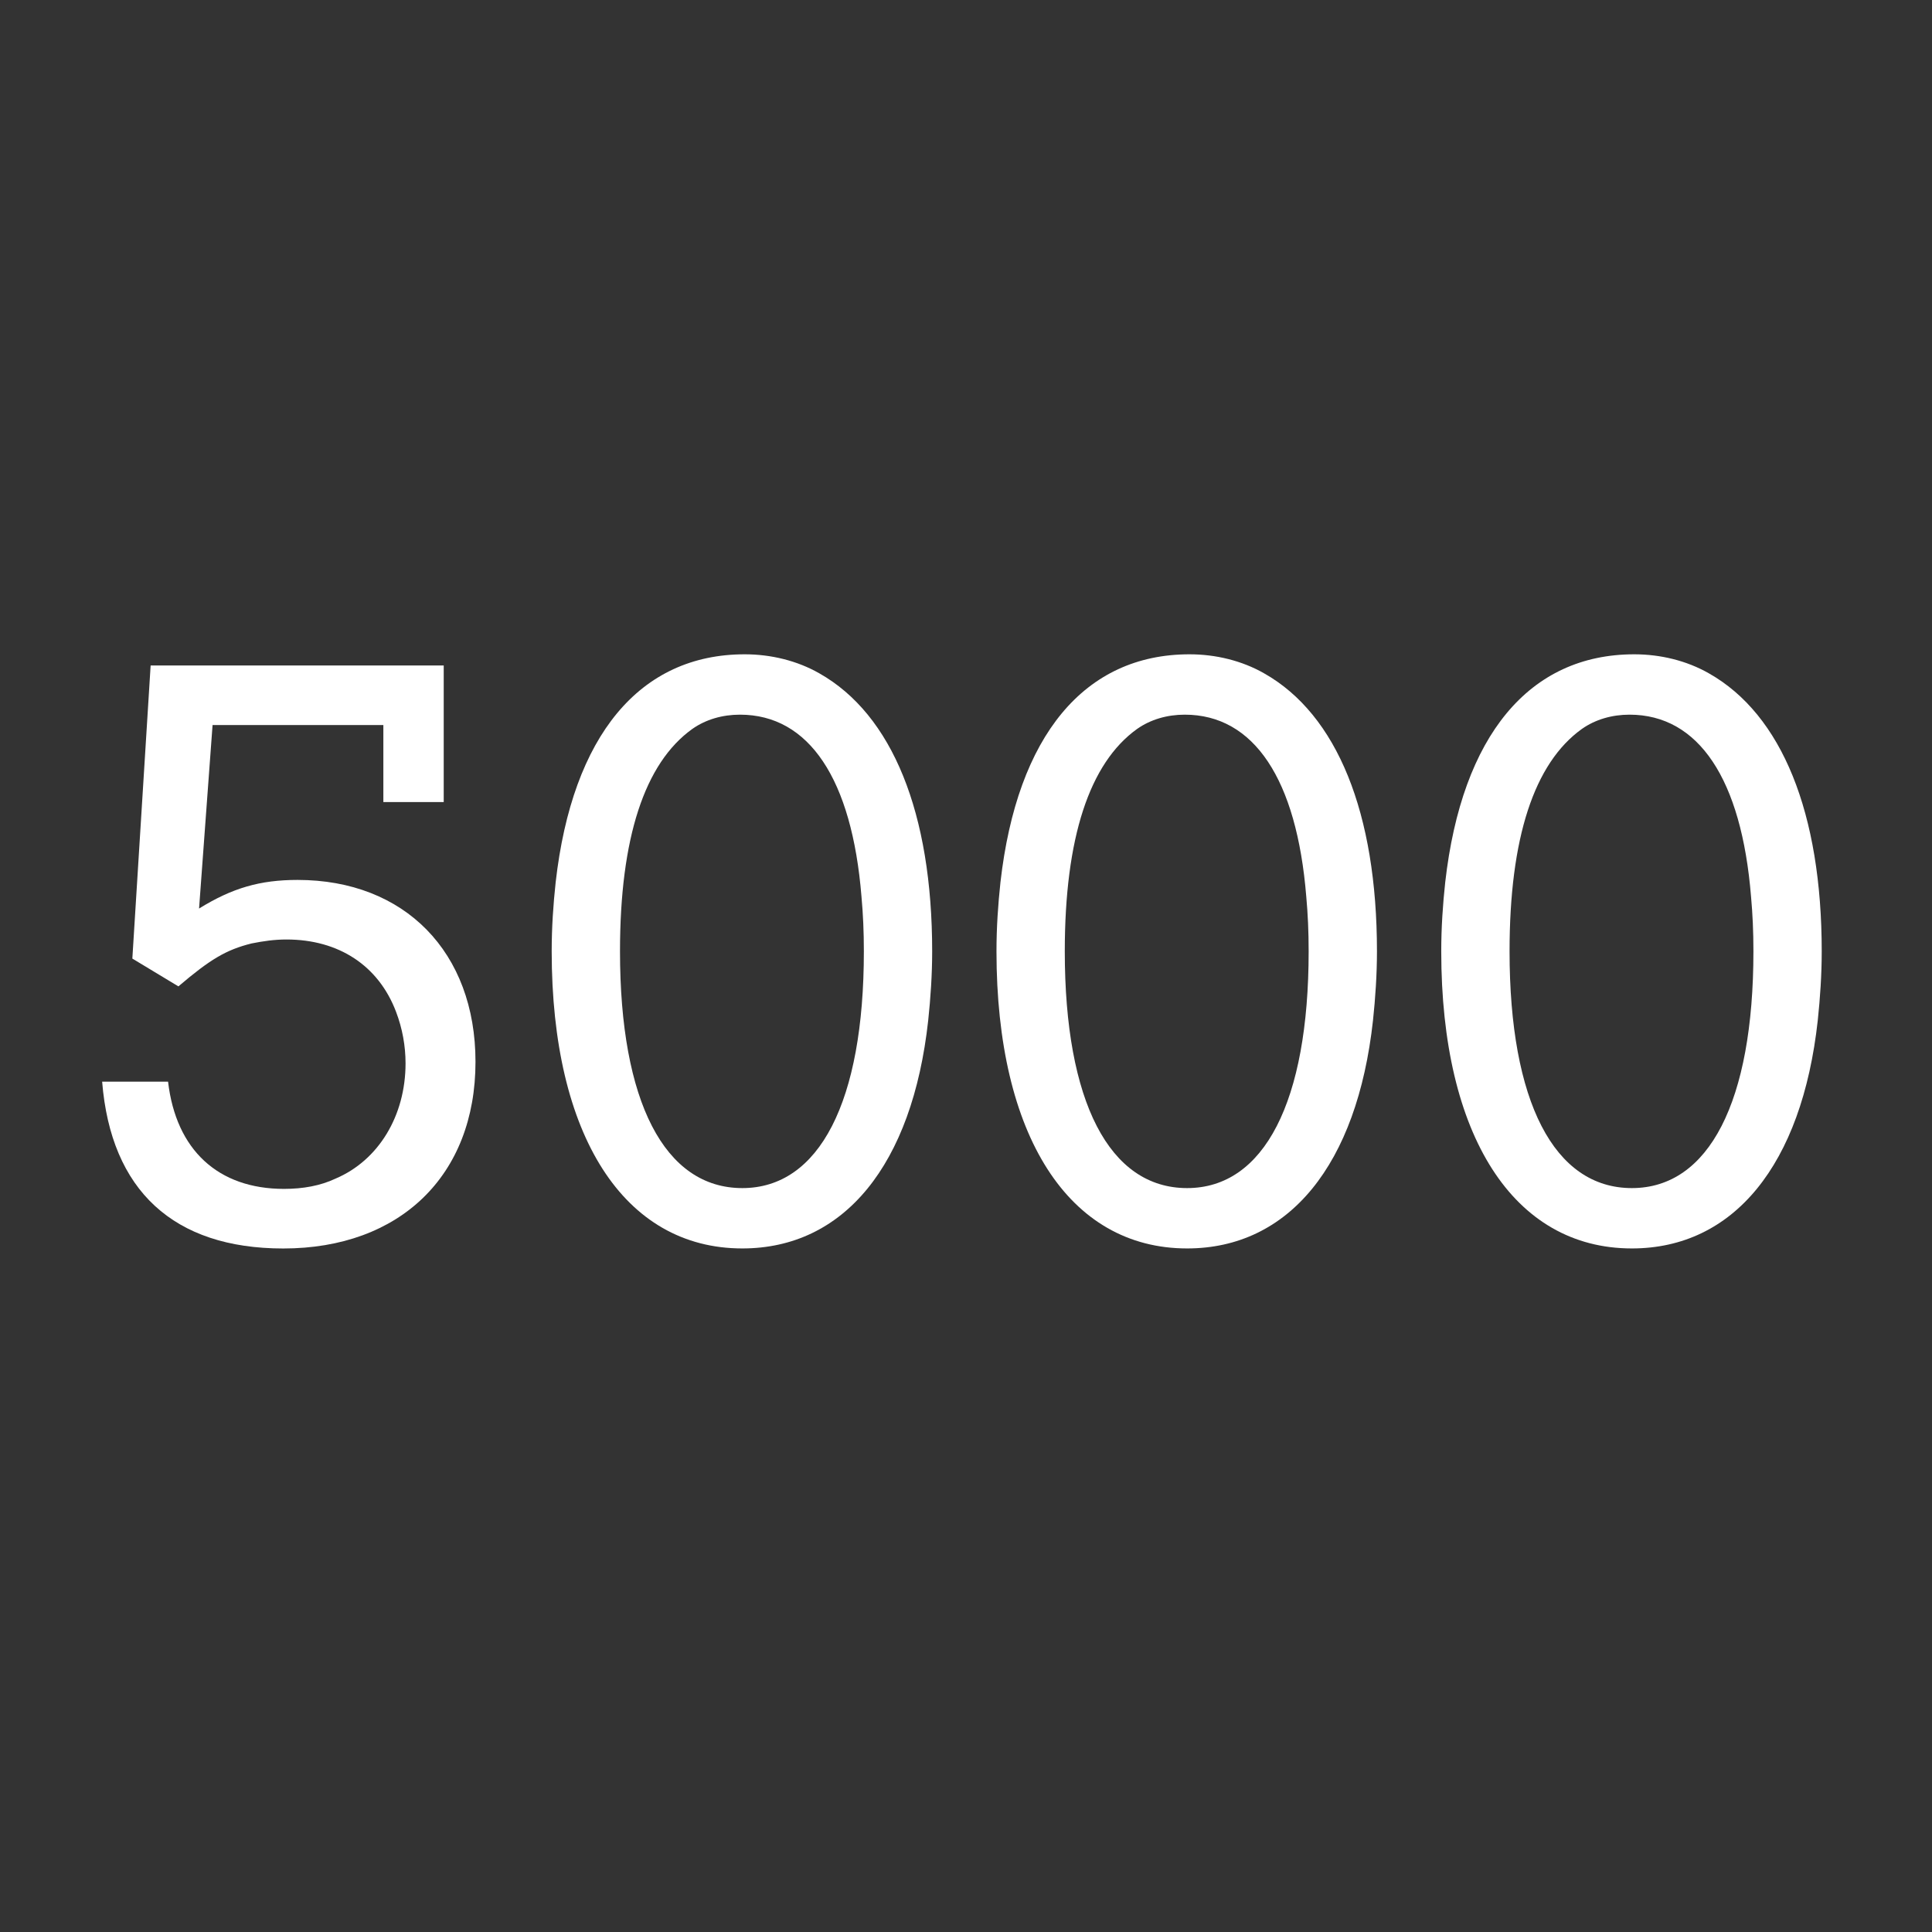<?xml version="1.0" encoding="utf-8"?>
<!-- Generator: Adobe Illustrator 16.0.0, SVG Export Plug-In . SVG Version: 6.00 Build 0)  -->
<!DOCTYPE svg PUBLIC "-//W3C//DTD SVG 1.1//EN" "http://www.w3.org/Graphics/SVG/1.1/DTD/svg11.dtd">
<svg version="1.1" id="Layer_1" xmlns="http://www.w3.org/2000/svg" xmlns:xlink="http://www.w3.org/1999/xlink" x="0px" y="0px"
	 width="90px" height="90px" viewBox="333 0 90 90" enable-background="new 333 0 90 90" xml:space="preserve">
<rect x="333" y="0" width="90" height="90" fill="#333333" stroke="none"/>
<g>
	<path fill="#FFFFFF" d="M340.829,50.387c0.37,3.183,2.331,4.996,5.402,4.996c0.889,0,1.702-0.148,2.405-0.481
		c1.998-0.851,3.256-2.923,3.256-5.365c0-0.813-0.147-1.628-0.443-2.405c-0.814-2.146-2.664-3.367-5.106-3.367
		c-0.555,0-1.073,0.074-1.628,0.185c-1.185,0.296-1.925,0.74-3.404,1.999l-2.146-1.295l0.852-13.654h13.653v6.364h-2.812v-3.589
		h-7.956l-0.629,8.548c1.554-0.962,2.85-1.333,4.588-1.333c4.996,0,8.289,3.368,8.289,8.474c0,5.292-3.516,8.695-8.955,8.695
		c-5.106,0-8.029-2.701-8.437-7.771H340.829z"/>
	<path fill="#FFFFFF" d="M371.17,31.368c3.404,1.924,5.254,6.513,5.254,12.951c0,1.073-0.074,2.183-0.185,3.219
		c-0.74,6.734-3.923,10.619-8.659,10.619c-5.513,0-8.88-5.254-8.88-13.838c0-1.11,0.073-2.183,0.185-3.219
		c0.777-6.846,3.922-10.62,8.807-10.62C368.912,30.48,370.134,30.776,371.17,31.368z M365.249,33.958
		c-2.22,1.591-3.367,5.069-3.367,10.361c0,6.994,2.072,11.027,5.698,11.027c3.59,0,5.662-4.033,5.662-11.027
		c0-0.925-0.037-1.739-0.111-2.553c-0.444-5.477-2.442-8.474-5.661-8.474C366.655,33.292,365.878,33.514,365.249,33.958z"/>
	<path fill="#FFFFFF" d="M391.89,31.368c3.404,1.924,5.254,6.513,5.254,12.951c0,1.073-0.074,2.183-0.185,3.219
		c-0.74,6.734-3.923,10.619-8.659,10.619c-5.513,0-8.88-5.254-8.88-13.838c0-1.11,0.073-2.183,0.185-3.219
		c0.777-6.846,3.922-10.62,8.807-10.62C389.632,30.48,390.854,30.776,391.89,31.368z M385.969,33.958
		c-2.22,1.591-3.367,5.069-3.367,10.361c0,6.994,2.072,11.027,5.698,11.027c3.59,0,5.662-4.033,5.662-11.027
		c0-0.925-0.037-1.739-0.111-2.553c-0.444-5.477-2.442-8.474-5.661-8.474C387.375,33.292,386.598,33.514,385.969,33.958z"/>
	<path fill="#FFFFFF" d="M412.609,31.368c3.404,1.924,5.254,6.513,5.254,12.951c0,1.073-0.074,2.183-0.185,3.219
		c-0.74,6.734-3.923,10.619-8.659,10.619c-5.513,0-8.88-5.254-8.88-13.838c0-1.11,0.073-2.183,0.185-3.219
		c0.777-6.846,3.922-10.62,8.807-10.62C410.352,30.48,411.573,30.776,412.609,31.368z M406.688,33.958
		c-2.22,1.591-3.367,5.069-3.367,10.361c0,6.994,2.072,11.027,5.698,11.027c3.59,0,5.662-4.033,5.662-11.027
		c0-0.925-0.037-1.739-0.111-2.553c-0.444-5.477-2.442-8.474-5.661-8.474C408.095,33.292,407.317,33.514,406.688,33.958z"/>
</g>
</svg>